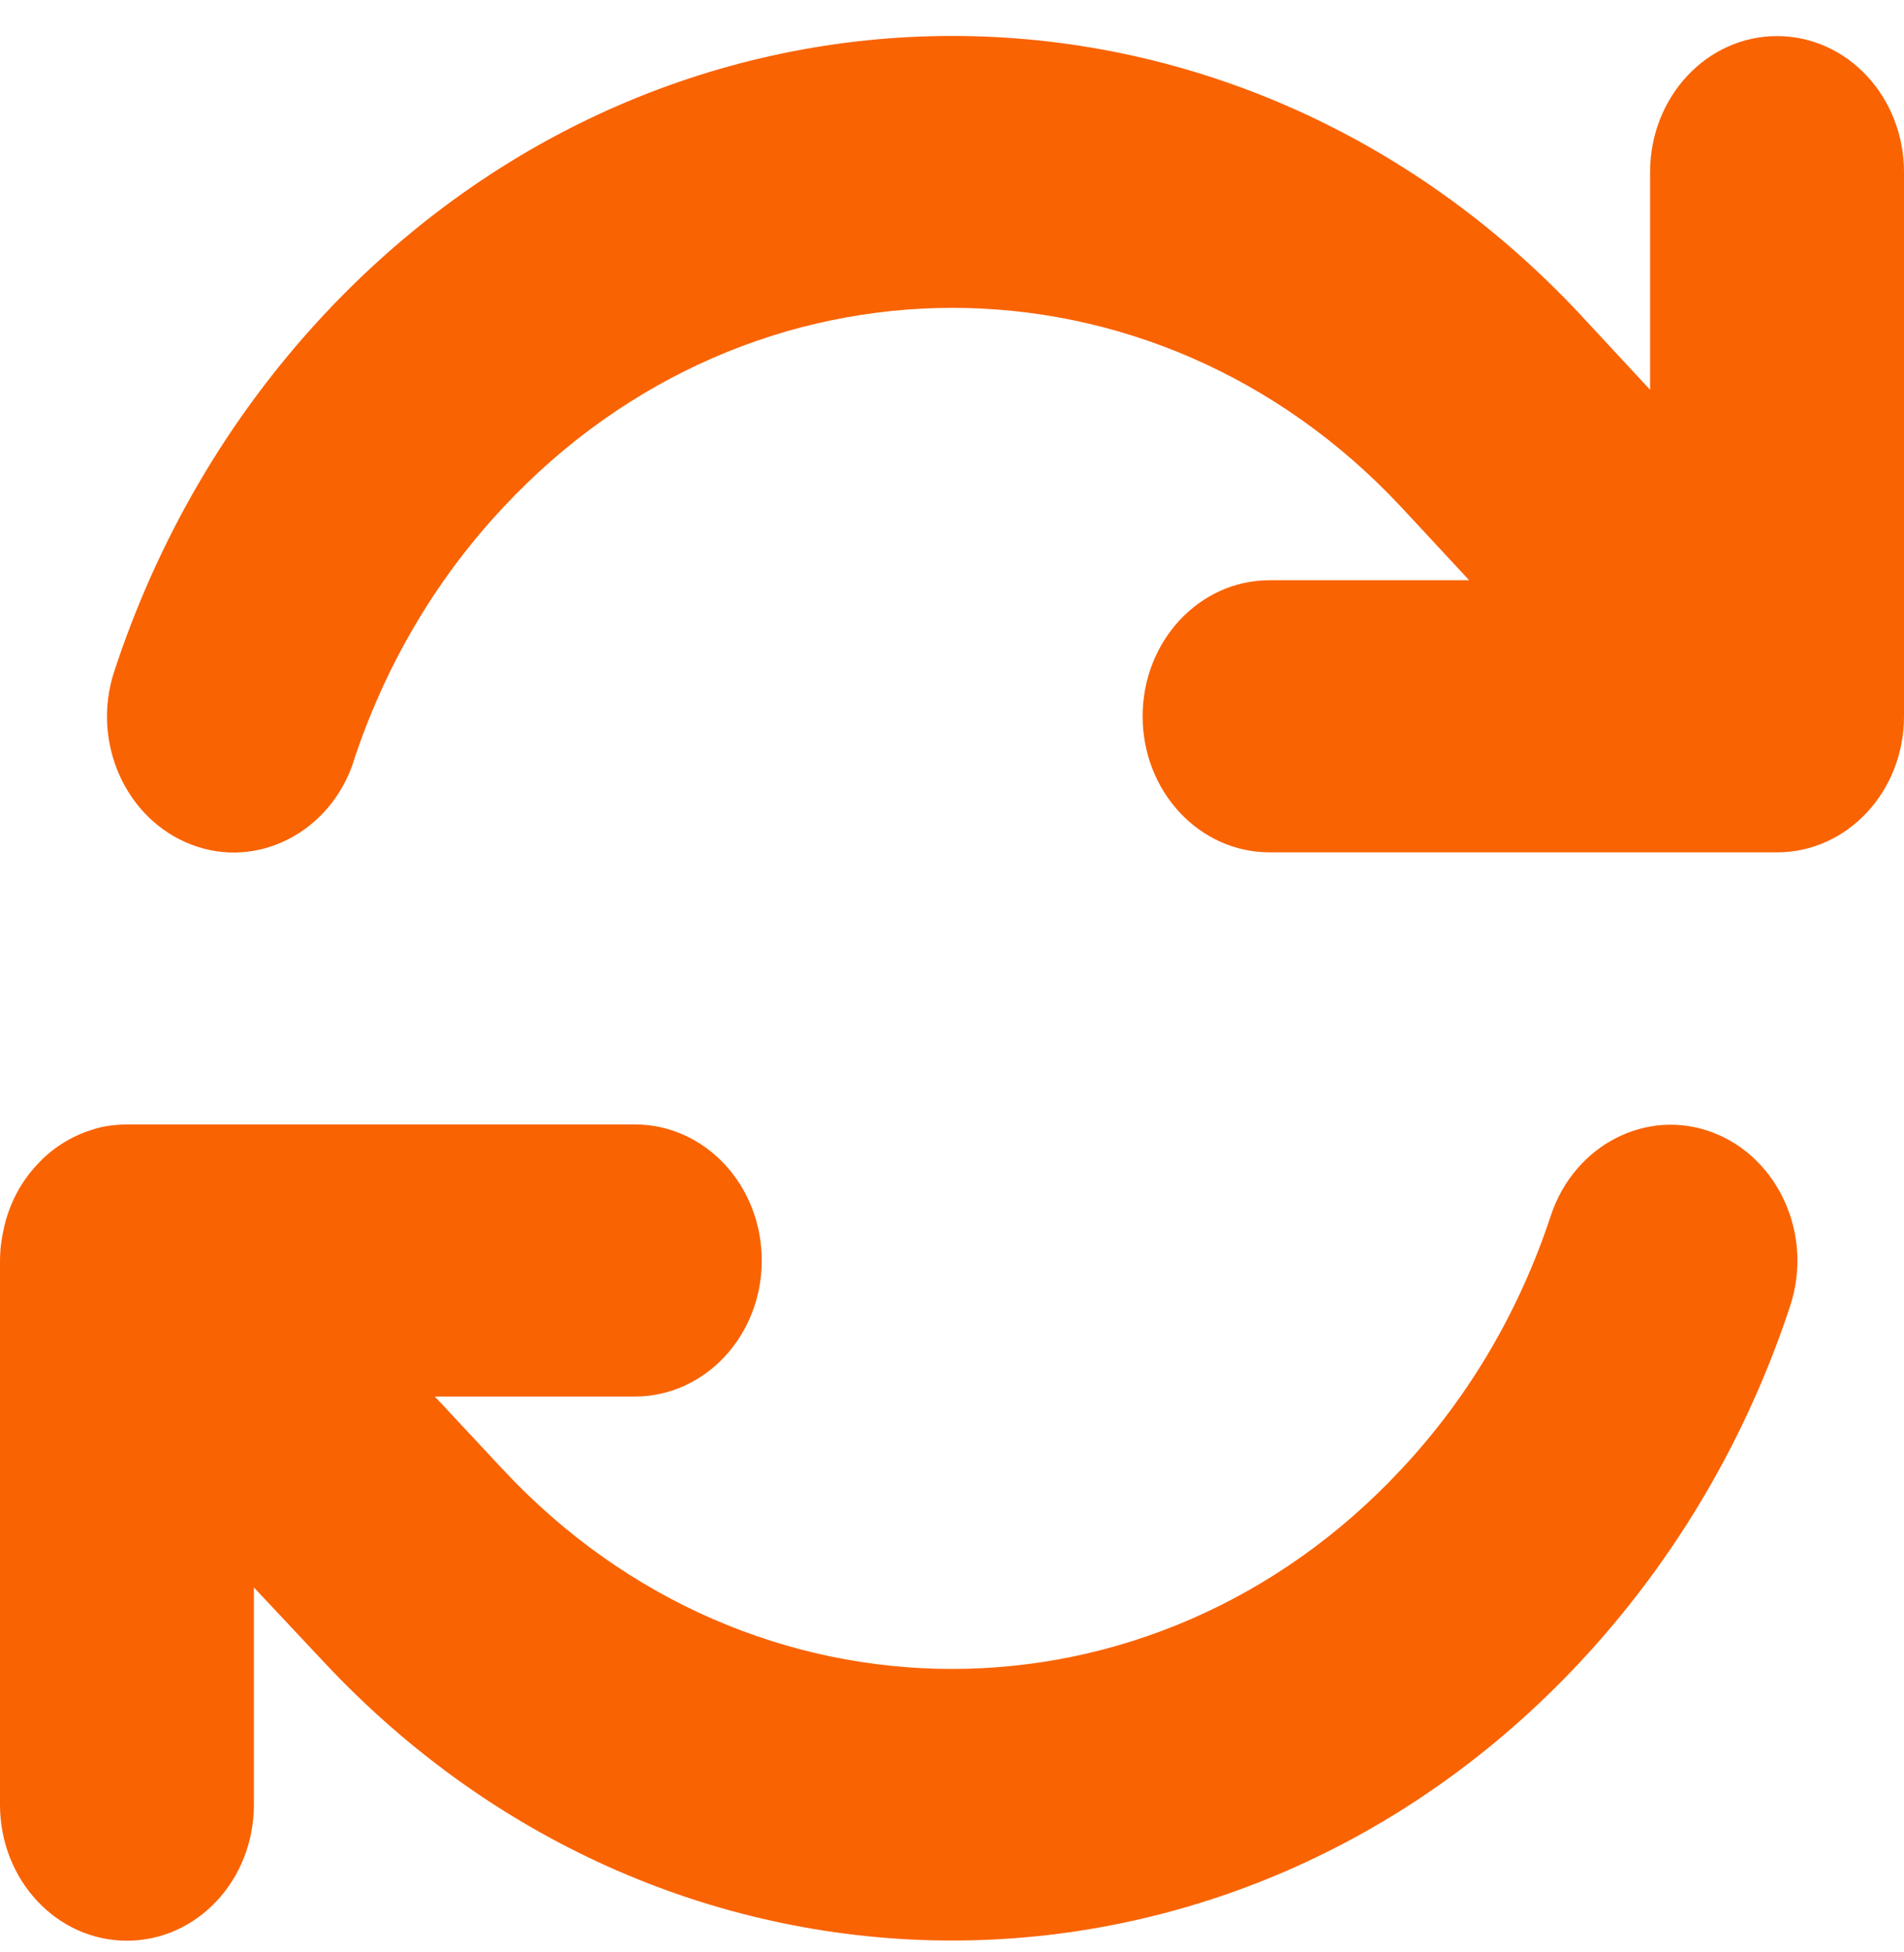 <?xml version="1.0" encoding="UTF-8"?>
<svg xmlns="http://www.w3.org/2000/svg" width="40" height="41" viewBox="0 0 40 41" fill="none">
  <path d="M7.427 15.989C8.068 14.043 9.11 12.212 10.577 10.65C15.787 5.07 24.23 5.07 29.439 10.65L30.865 12.185H26.672C25.197 12.185 24.005 13.462 24.005 15.043C24.005 16.623 25.197 17.899 26.672 17.899H37.299H37.333C38.808 17.899 40 16.623 40 15.043V3.615C40 2.034 38.808 0.758 37.333 0.758C35.858 0.758 34.666 2.034 34.666 3.615V8.186L33.207 6.614C25.914 -1.198 14.095 -1.198 6.801 6.614C4.768 8.793 3.301 11.355 2.401 14.096C1.909 15.587 2.642 17.212 4.026 17.739C5.409 18.266 6.935 17.48 7.427 15.998V15.989ZM1.917 23.73C1.5 23.863 1.1 24.105 0.775 24.462C0.442 24.819 0.217 25.247 0.1 25.712C0.075 25.819 0.05 25.935 0.033 26.051C0.008 26.203 0 26.354 0 26.506V37.898C0 39.479 1.192 40.755 2.667 40.755C4.143 40.755 5.334 39.479 5.334 37.898V33.336L6.801 34.899C14.095 42.702 25.914 42.702 33.199 34.899C35.232 32.72 36.708 30.158 37.608 27.426C38.1 25.935 37.366 24.31 35.983 23.783C34.599 23.256 33.074 24.042 32.582 25.524C31.94 27.47 30.898 29.301 29.431 30.863C24.222 36.443 15.778 36.443 10.569 30.863L10.56 30.854L9.135 29.327H13.336C14.811 29.327 16.003 28.051 16.003 26.471C16.003 24.89 14.811 23.613 13.336 23.613H2.701C2.567 23.613 2.434 23.622 2.3 23.64C2.167 23.658 2.042 23.685 1.917 23.73Z" fill="#F96302"></path>
</svg>
